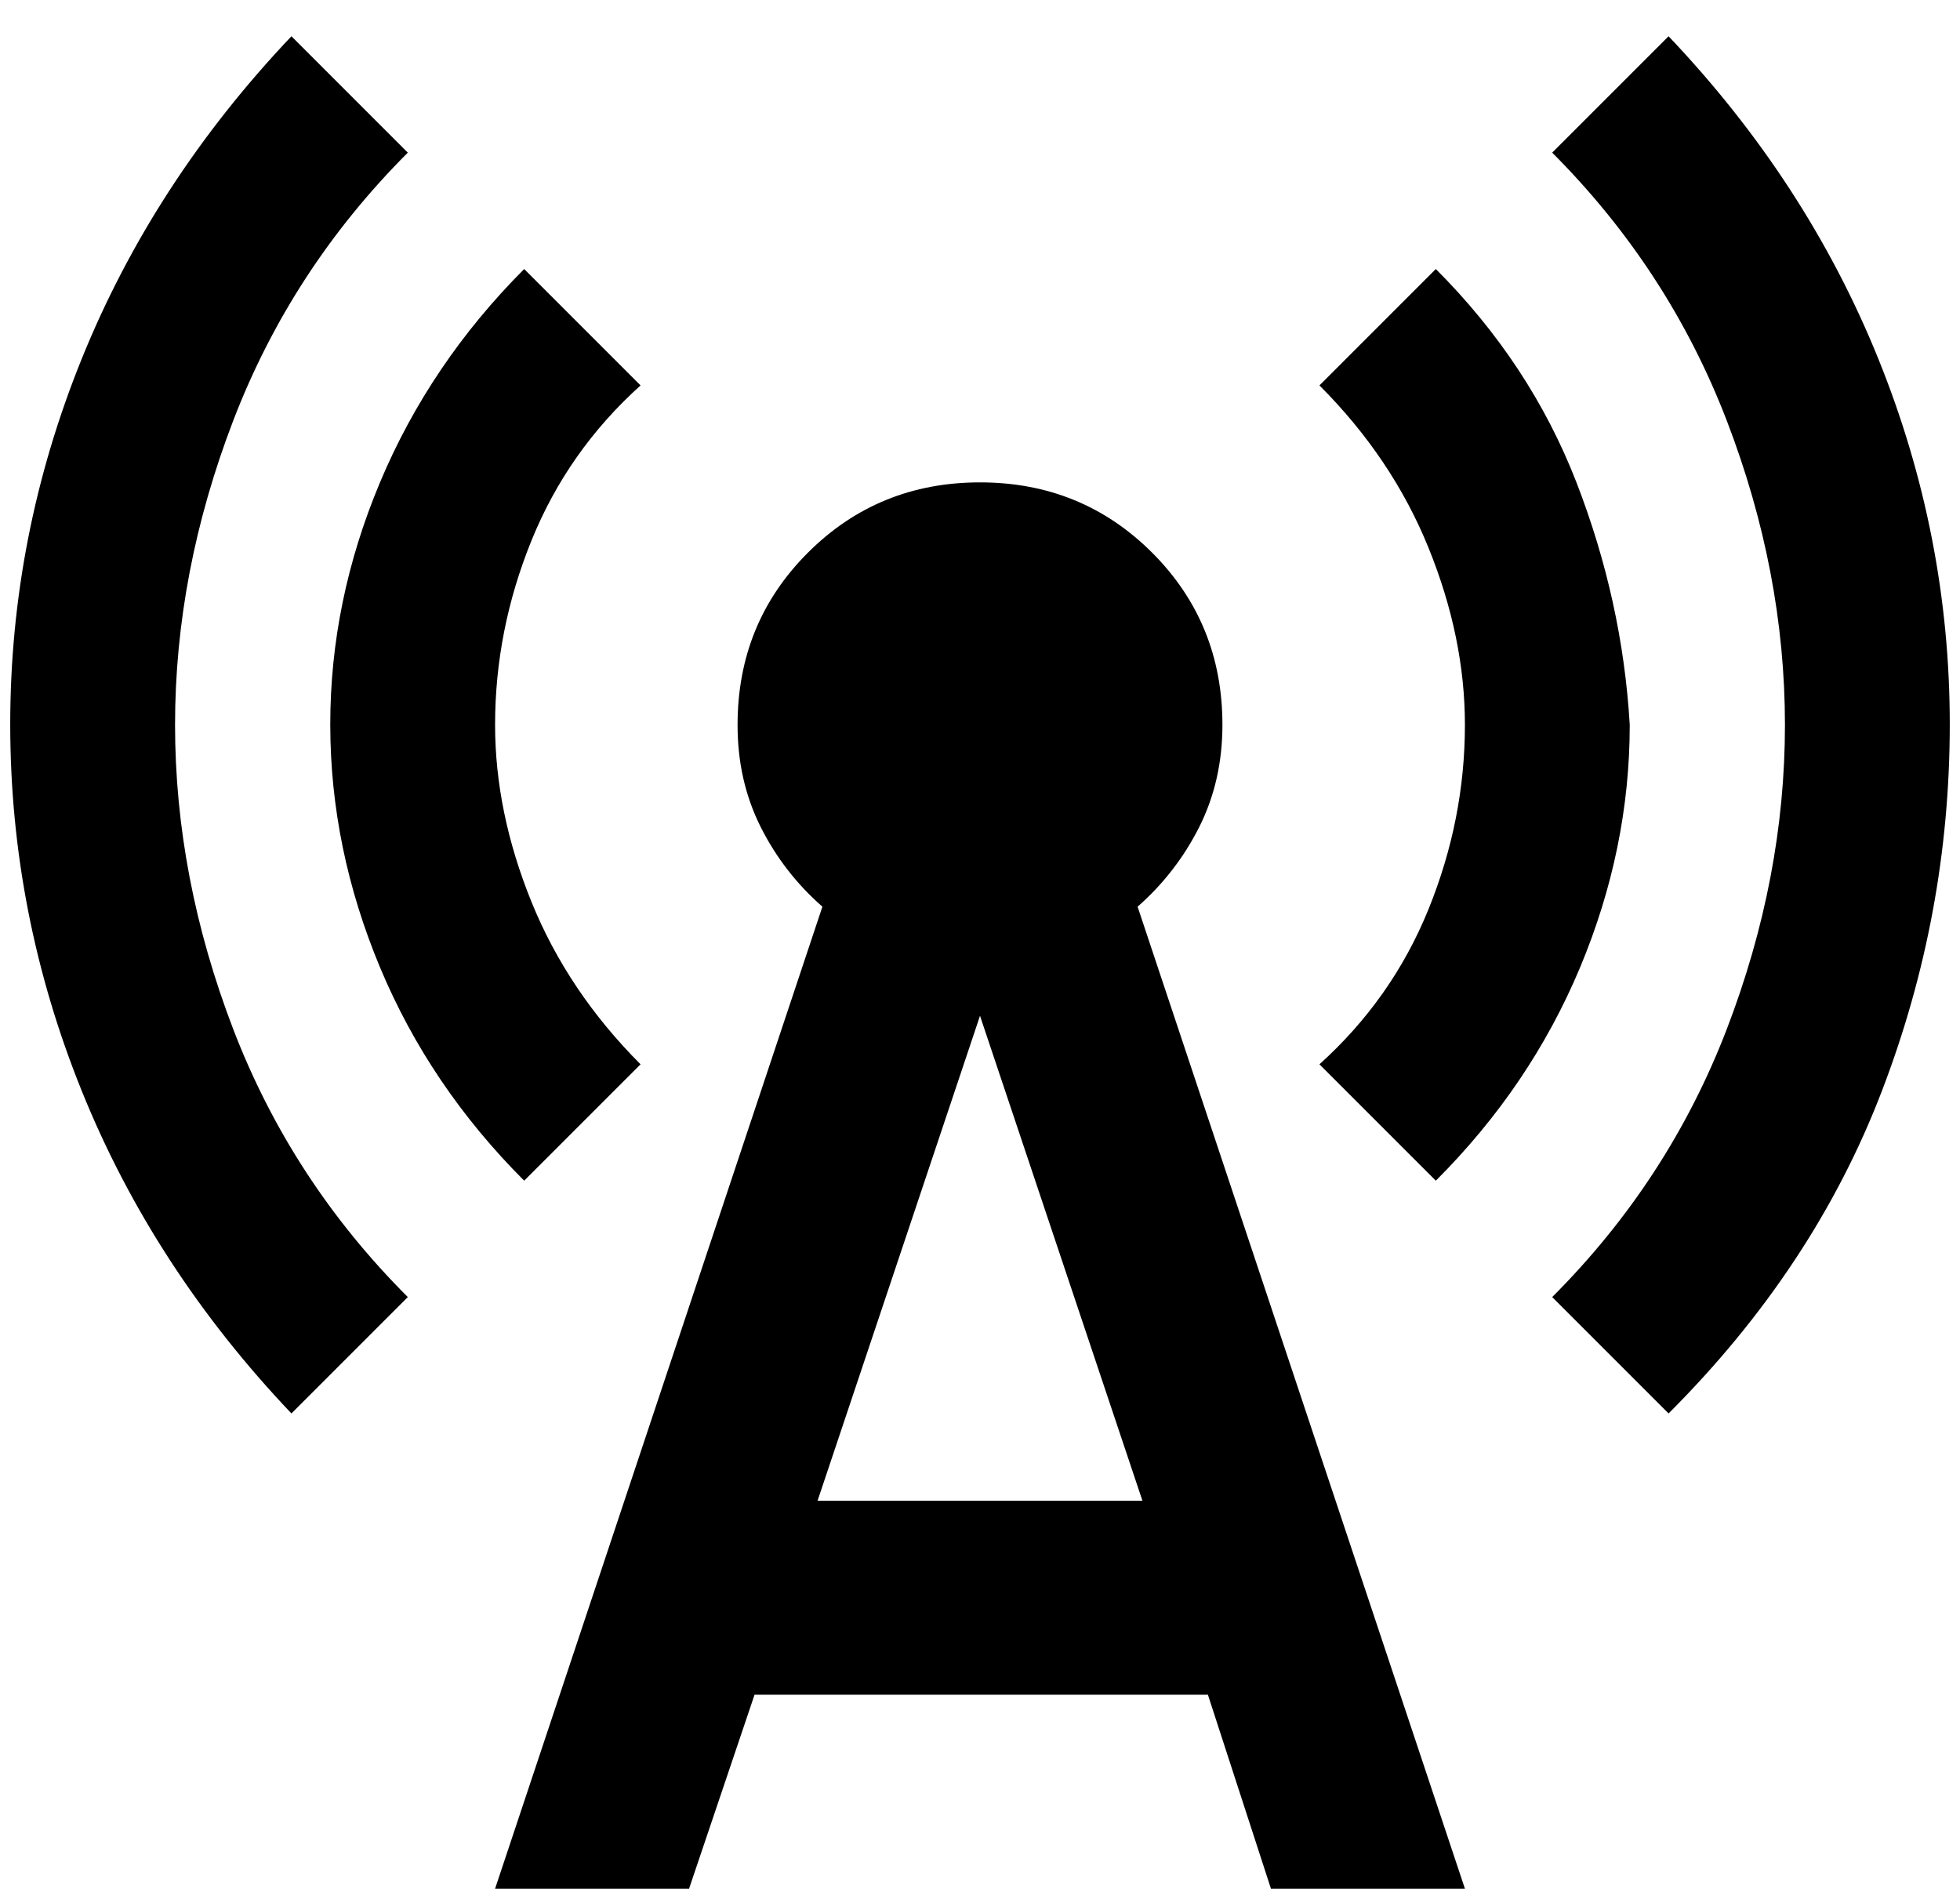<svg width="32" height="31" viewBox="0 0 32 31" fill="none" xmlns="http://www.w3.org/2000/svg">
<path d="M4.758 23.075C3.254 21.492 2.113 19.737 1.335 17.81C0.557 15.884 0.168 13.892 0.167 11.833C0.166 9.775 0.555 7.783 1.335 5.856C2.115 3.93 3.256 2.175 4.758 0.592L6.658 2.492C5.392 3.758 4.442 5.216 3.808 6.866C3.175 8.516 2.858 10.172 2.858 11.833C2.858 13.495 3.175 15.151 3.808 16.802C4.442 18.453 5.392 19.91 6.658 21.175L4.758 23.075ZM8.558 19.275C7.529 18.246 6.744 17.085 6.204 15.792C5.664 14.498 5.393 13.179 5.392 11.833C5.391 10.487 5.661 9.168 6.204 7.875C6.747 6.582 7.531 5.421 8.558 4.392L10.458 6.292C9.667 7.004 9.073 7.848 8.677 8.825C8.281 9.801 8.083 10.804 8.083 11.833C8.083 12.783 8.281 13.746 8.677 14.723C9.073 15.699 9.667 16.583 10.458 17.375L8.558 19.275ZM8.083 30.833L13.427 14.802C13.005 14.432 12.668 13.997 12.417 13.496C12.166 12.994 12.041 12.44 12.042 11.833C12.042 10.725 12.424 9.788 13.19 9.023C13.955 8.258 14.892 7.875 16 7.875C17.108 7.875 18.045 8.258 18.811 9.023C19.576 9.788 19.958 10.725 19.958 11.833C19.958 12.44 19.833 12.994 19.582 13.496C19.33 13.997 18.994 14.432 18.573 14.802L23.917 30.833H20.75L19.721 27.667H12.319L11.25 30.833H8.083ZM13.348 24.5H18.652L16 16.583L13.348 24.5ZM23.442 19.275L21.542 17.375C22.333 16.662 22.927 15.818 23.323 14.842C23.719 13.865 23.917 12.862 23.917 11.833C23.917 10.883 23.719 9.92 23.323 8.944C22.927 7.967 22.333 7.083 21.542 6.292L23.442 4.392C24.471 5.421 25.236 6.582 25.738 7.875C26.239 9.168 26.529 10.487 26.608 11.833C26.608 13.179 26.338 14.498 25.798 15.792C25.257 17.085 24.472 18.246 23.442 19.275ZM27.242 23.075L25.342 21.175C26.608 19.908 27.558 18.451 28.192 16.802C28.825 15.153 29.142 13.497 29.142 11.833C29.142 10.17 28.825 8.514 28.192 6.866C27.558 5.219 26.608 3.76 25.342 2.492L27.242 0.592C28.746 2.175 29.887 3.93 30.666 5.856C31.445 7.783 31.834 9.775 31.833 11.833C31.832 13.892 31.463 15.884 30.725 17.81C29.987 19.737 28.826 21.492 27.242 23.075Z" fill="black"/>
</svg>
